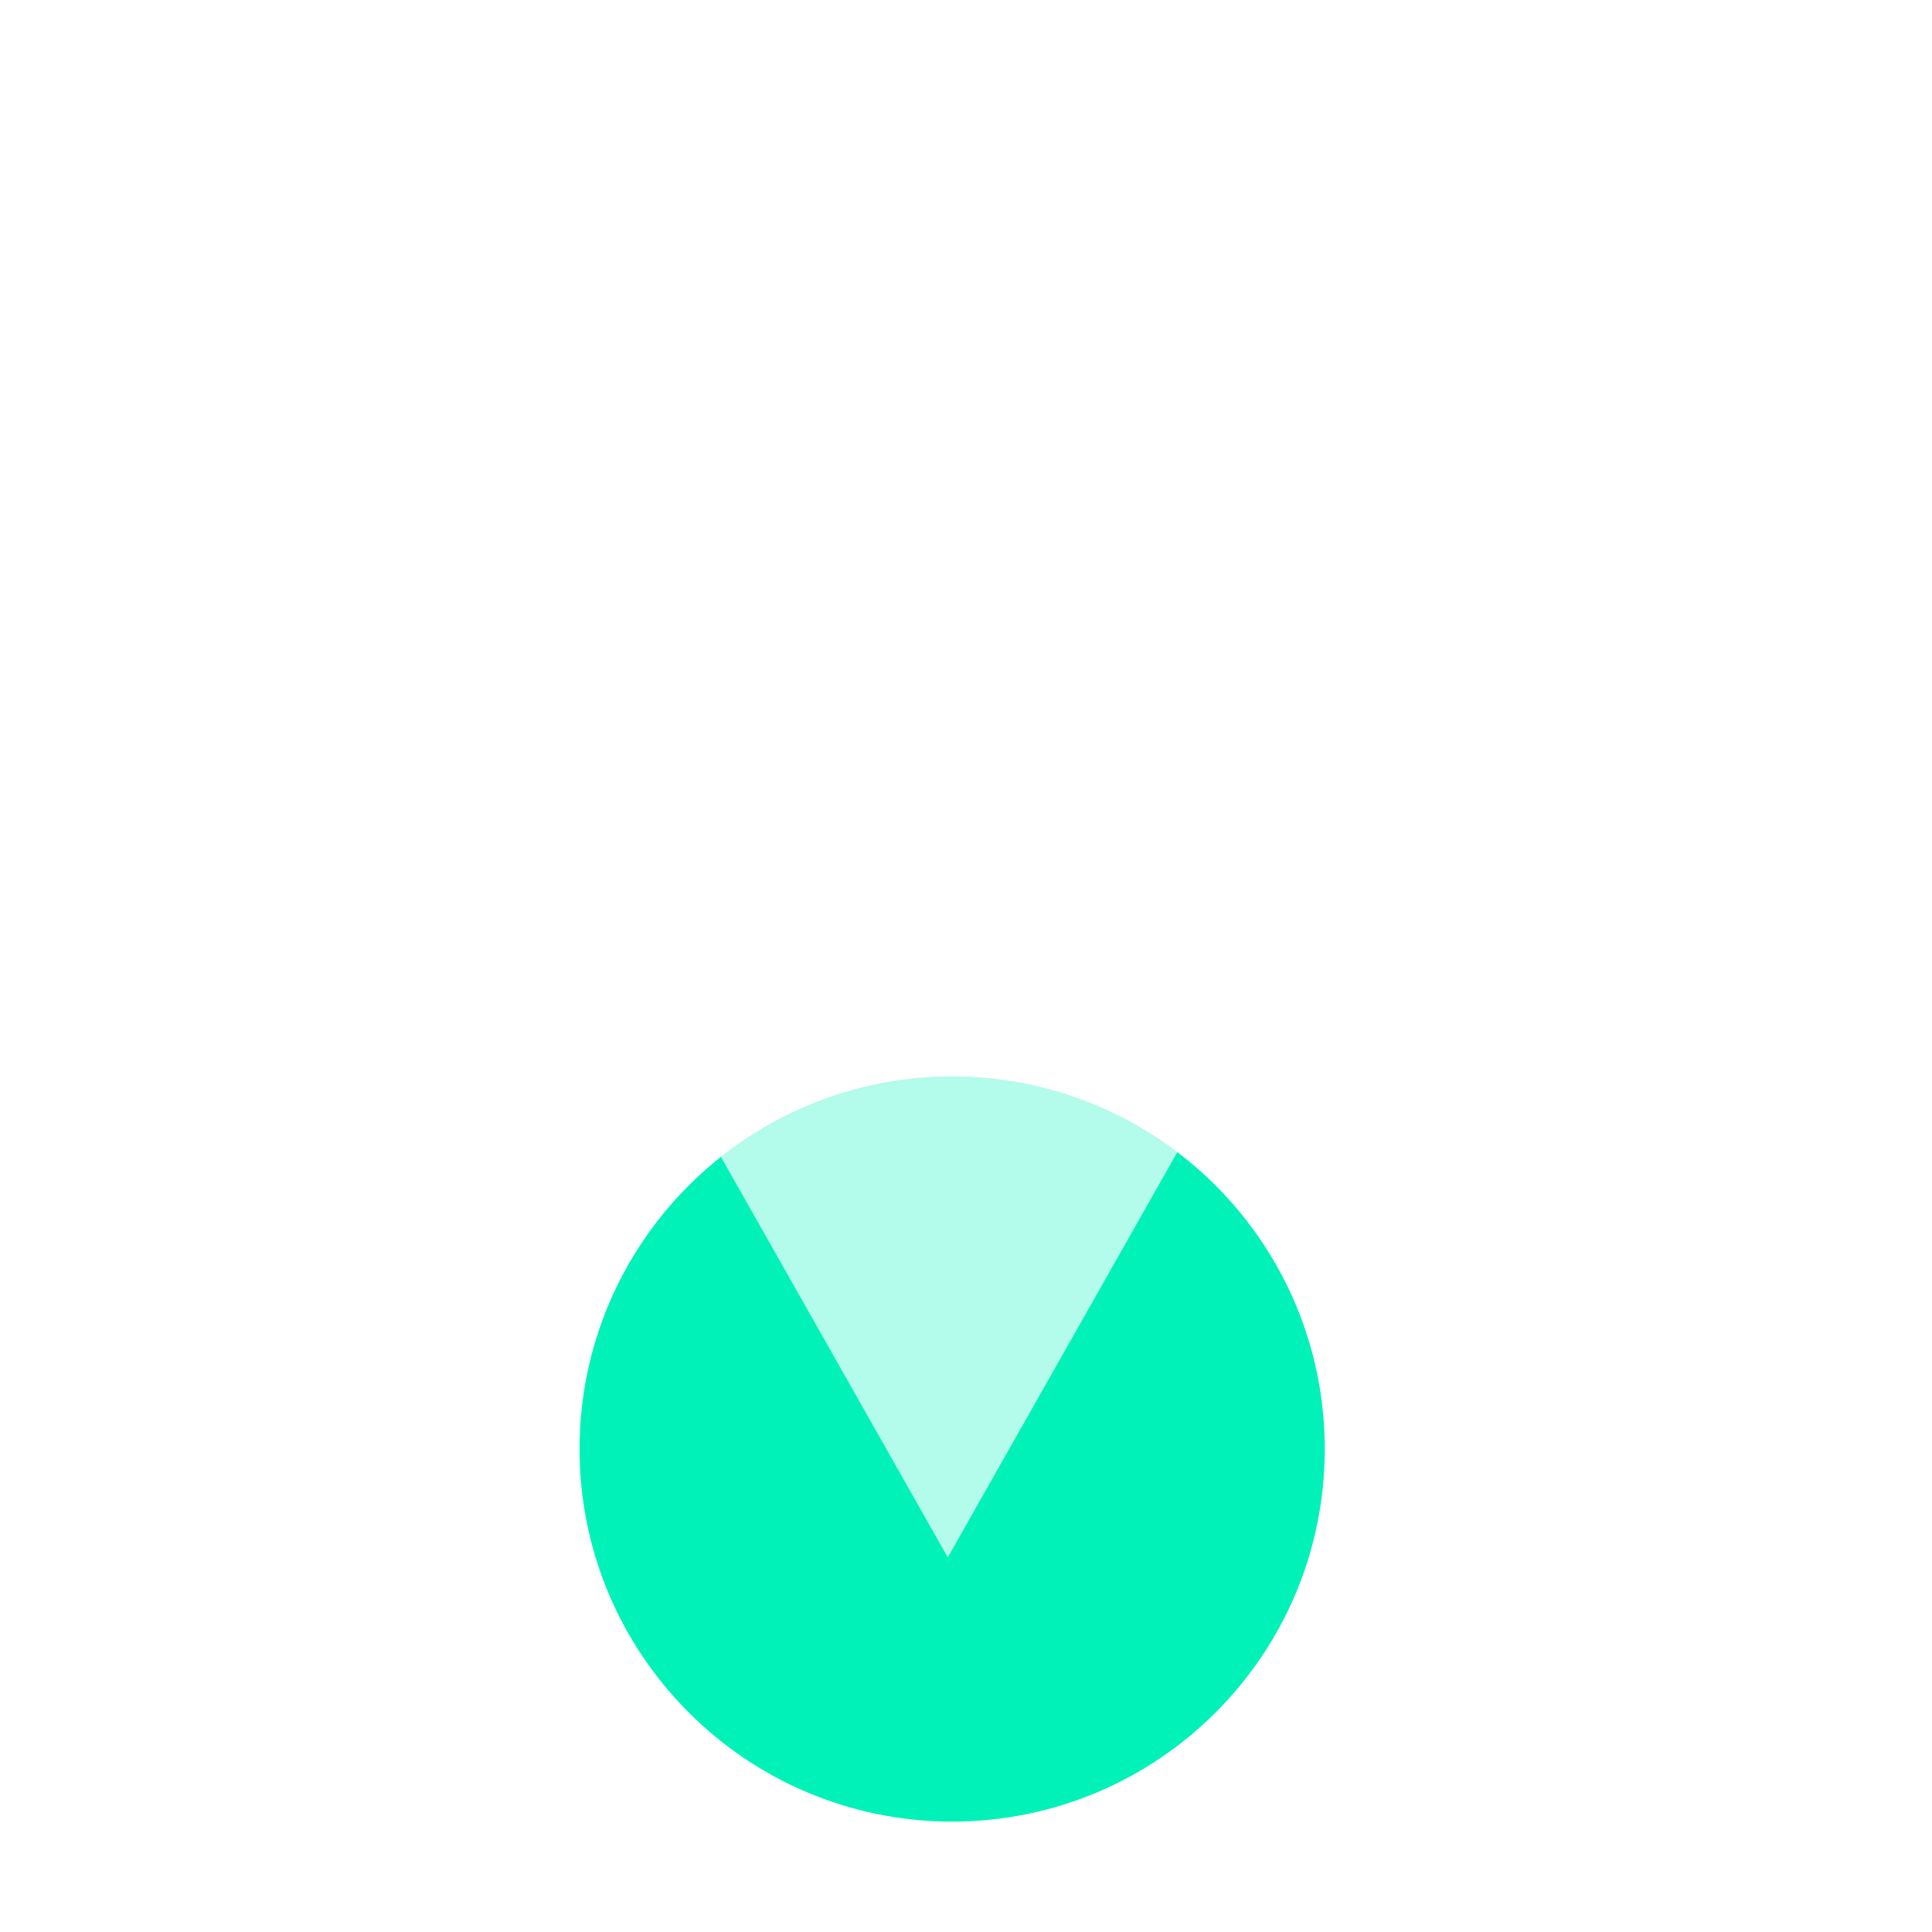 <?xml version="1.0" encoding="UTF-8"?>
<svg xmlns="http://www.w3.org/2000/svg" width="49" height="49" viewBox="0 0 49 49" fill="none">
  <path d="M24.149 46.2C29.368 46.2 33.599 41.969 33.599 36.75C33.599 31.531 29.368 27.3 24.149 27.3C18.93 27.3 14.699 31.531 14.699 36.75C14.699 41.969 18.93 46.2 24.149 46.2Z" fill="#00F2B8"></path>
  <g filter="url(#filter0_bd_730_15771)">
    <path d="M24.919 3.5C24.699 3.5 24.479 3.5 24.259 3.5C24.038 3.5 23.598 3.5 23.378 3.5C14.788 3.938 9.943 13.562 14.127 21L24.038 38.5L33.949 21C38.574 13.562 33.508 3.938 24.919 3.5ZM24.259 18.812C21.836 18.812 19.854 16.844 19.854 14.438C19.854 12.031 21.836 10.062 24.259 10.062C26.681 10.062 28.663 12.031 28.663 14.438C28.663 16.844 26.681 18.812 24.259 18.812Z" fill="white" fill-opacity="0.7"></path>
  </g>
  <defs>
    <filter id="filter0_bd_730_15771" x="8.6" y="-0.5" width="31.1" height="44" filterUnits="userSpaceOnUse" color-interpolation-filters="sRGB">
      <feFlood flood-opacity="0" result="BackgroundImageFix"></feFlood>
      <feGaussianBlur in="BackgroundImageFix" stdDeviation="2"></feGaussianBlur>
      <feComposite in2="SourceAlpha" operator="in" result="effect1_backgroundBlur_730_15771"></feComposite>
      <feColorMatrix in="SourceAlpha" type="matrix" values="0 0 0 0 0 0 0 0 0 0 0 0 0 0 0 0 0 0 127 0" result="hardAlpha"></feColorMatrix>
      <feOffset dy="1"></feOffset>
      <feGaussianBlur stdDeviation="2"></feGaussianBlur>
      <feColorMatrix type="matrix" values="0 0 0 0 0.055 0 0 0 0 0.144 0 0 0 0 0.216 0 0 0 0.1 0"></feColorMatrix>
      <feBlend mode="normal" in2="effect1_backgroundBlur_730_15771" result="effect2_dropShadow_730_15771"></feBlend>
      <feBlend mode="normal" in="SourceGraphic" in2="effect2_dropShadow_730_15771" result="shape"></feBlend>
    </filter>
  </defs>
</svg>
